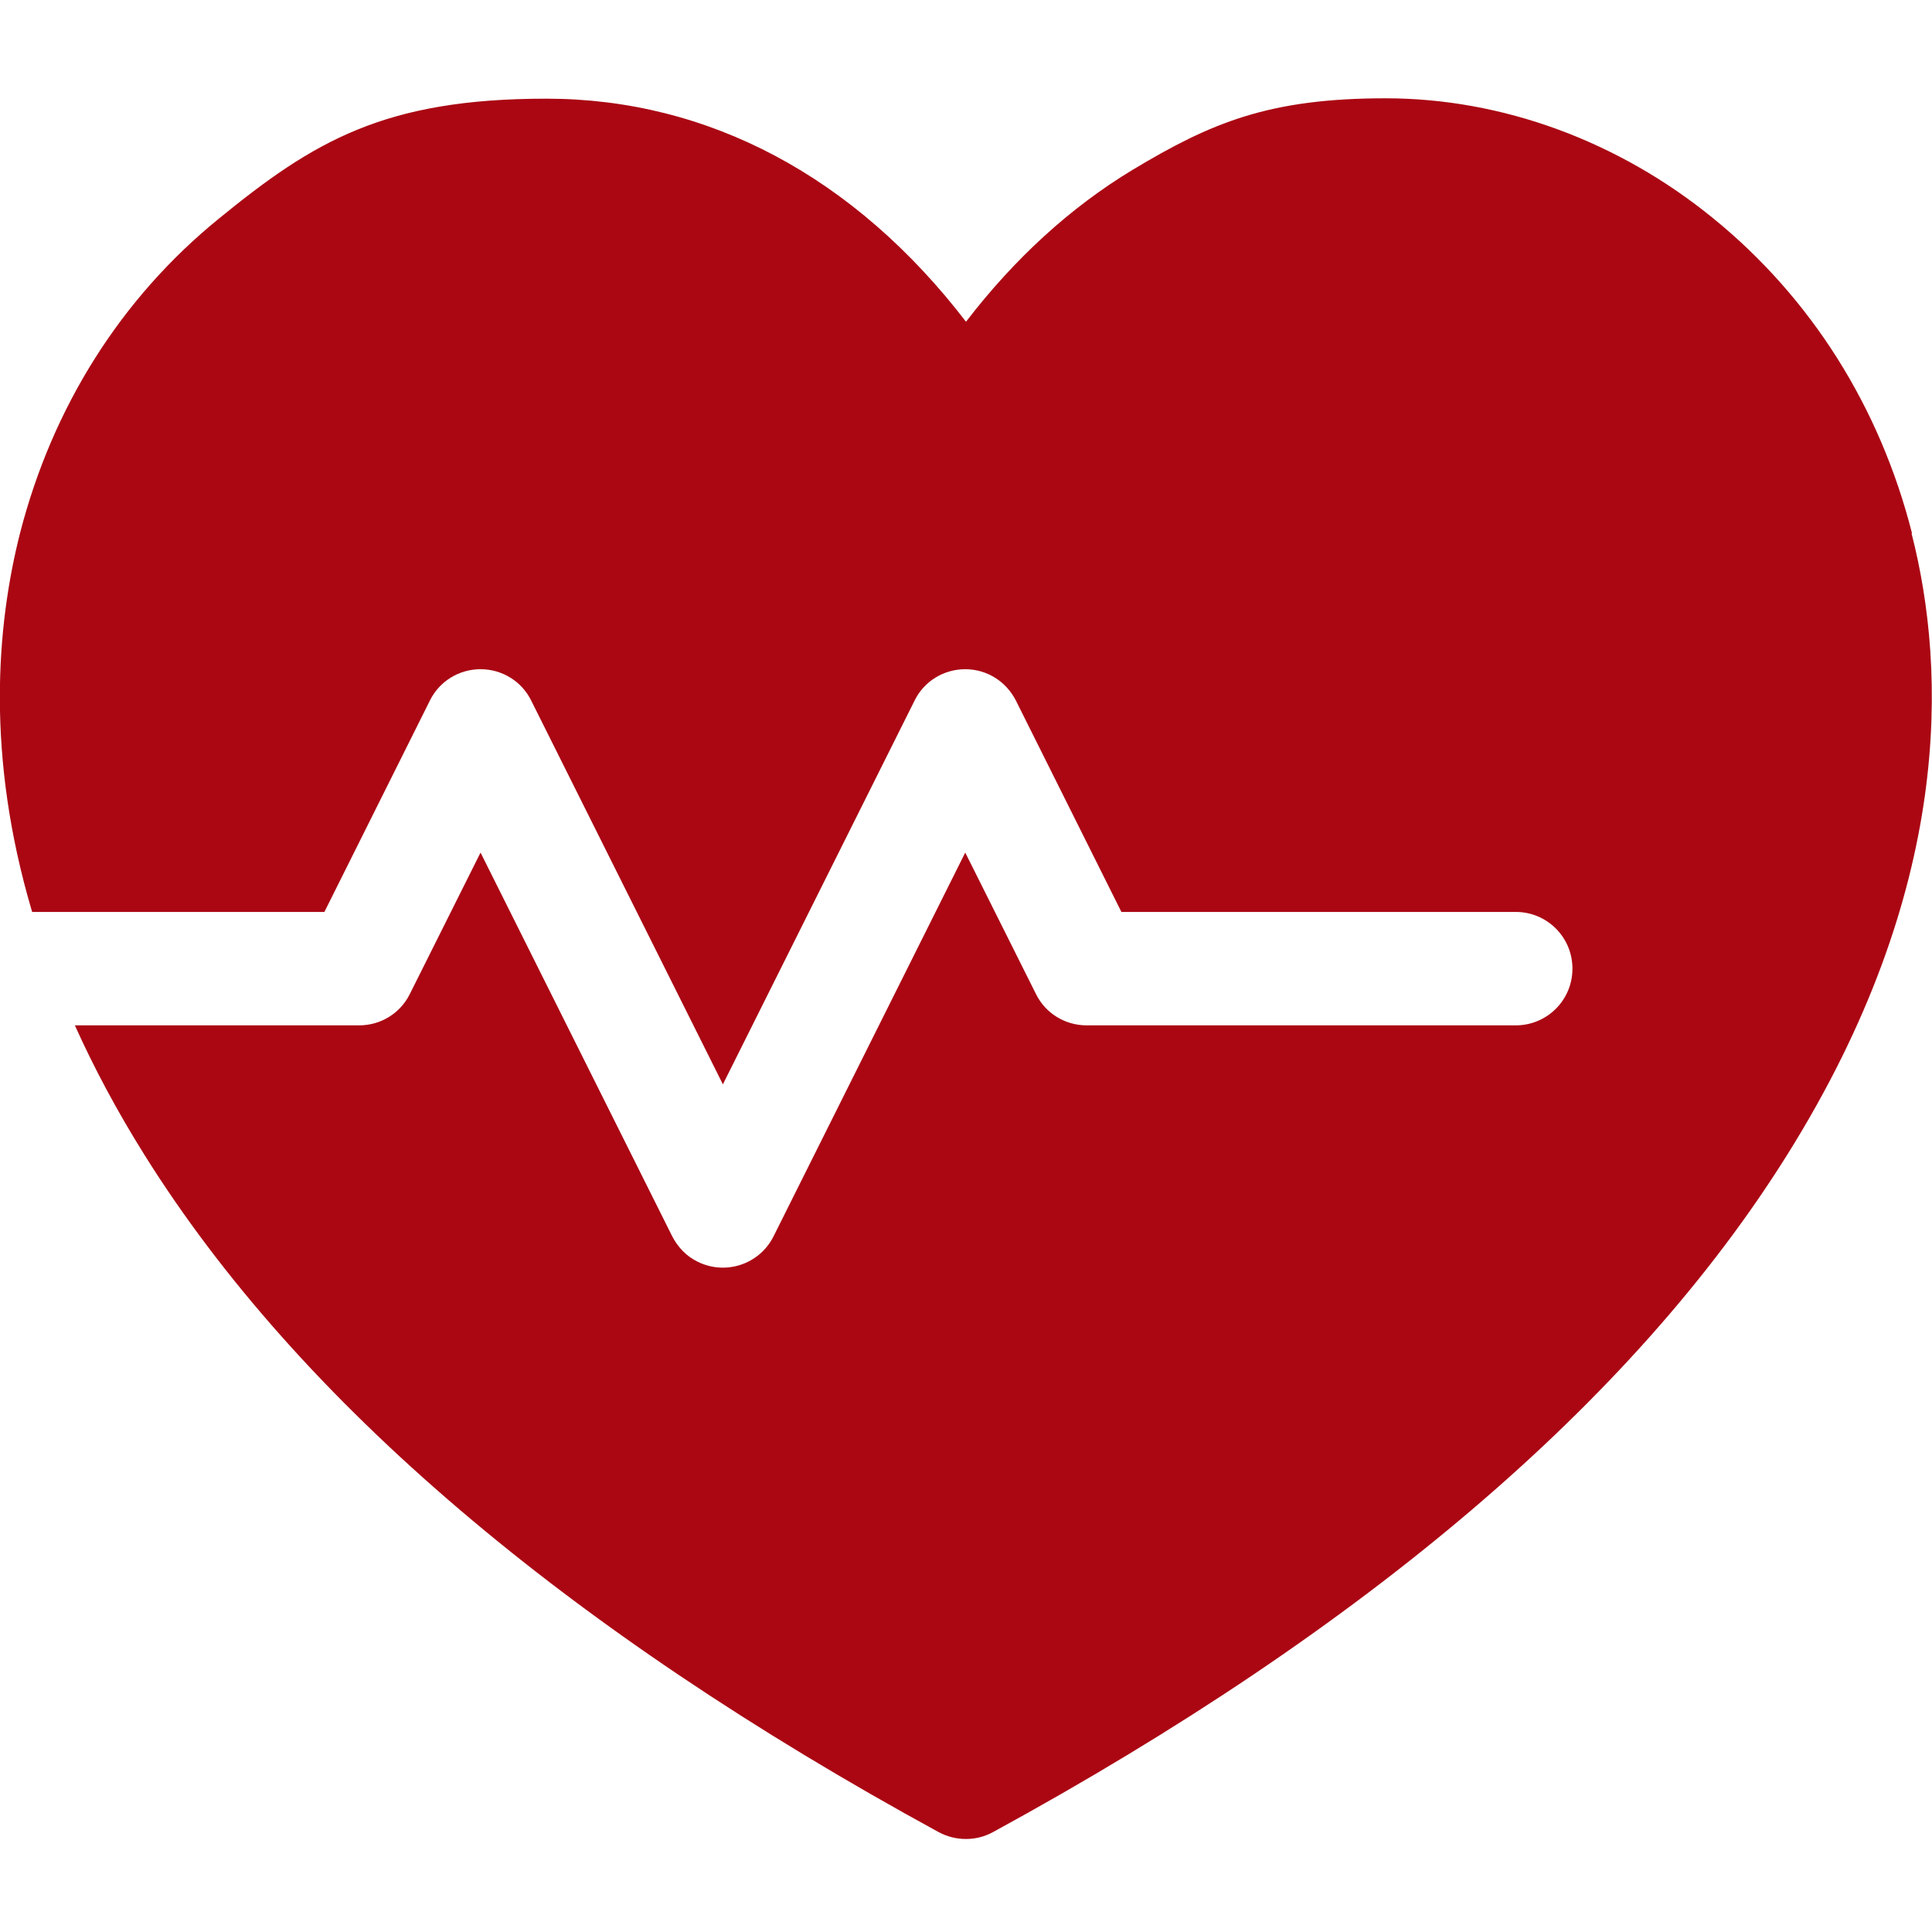 <?xml version="1.0" encoding="UTF-8"?>
<svg id="Layer_1" xmlns="http://www.w3.org/2000/svg" version="1.1" viewBox="0 0 511 511">
  <!-- Generator: Adobe Illustrator 29.3.1, SVG Export Plug-In . SVG Version: 2.1.0 Build 151)  -->
  <defs>
    <style>
      .st0 {
        fill: #aa0713;
      }
    </style>
  </defs>
  <path class="st0" d="M505.7,141c-8.5-33.4-26.7-62.2-52.5-83.2-25.1-20.5-55.9-31.8-86.7-31.8s-46.1,6.4-66.9,18.9c-16.4,9.9-31.2,23.4-44.1,40.2-29.4-38.3-68.1-59-111-59s-61.6,11.3-86.7,31.8C32,78.9,13.9,107.6,5.3,141c-6.2,24.5-9.1,58.8,3.2,100.2h77.3l27.9-55.9c2.5-5.1,7.7-8.3,13.4-8.3,5.7,0,10.9,3.2,13.4,8.3l50.7,101.5,50.7-101.5c2.5-5.1,7.7-8.3,13.4-8.3,5.7,0,10.8,3.2,13.4,8.3l27.9,55.9h104.3c8.3,0,15,6.7,15,15s-6.7,15-15,15h-113.5c-5.7,0-10.9-3.2-13.4-8.3l-18.7-37.4-50.7,101.5c-3.7,7.4-12.7,10.4-20.1,6.7-2.9-1.4-5.2-3.8-6.7-6.7l-50.7-101.5-18.7,37.4c-2.5,5.1-7.7,8.3-13.4,8.3H19.8c5,11.1,11.1,22.6,18.5,34.4,40.7,65,111.4,125.2,210,179,4.5,2.4,9.9,2.4,14.3,0,98.6-53.8,169.3-114,210-179,44-70.2,42.3-128.2,33-164.5"/>
</svg>